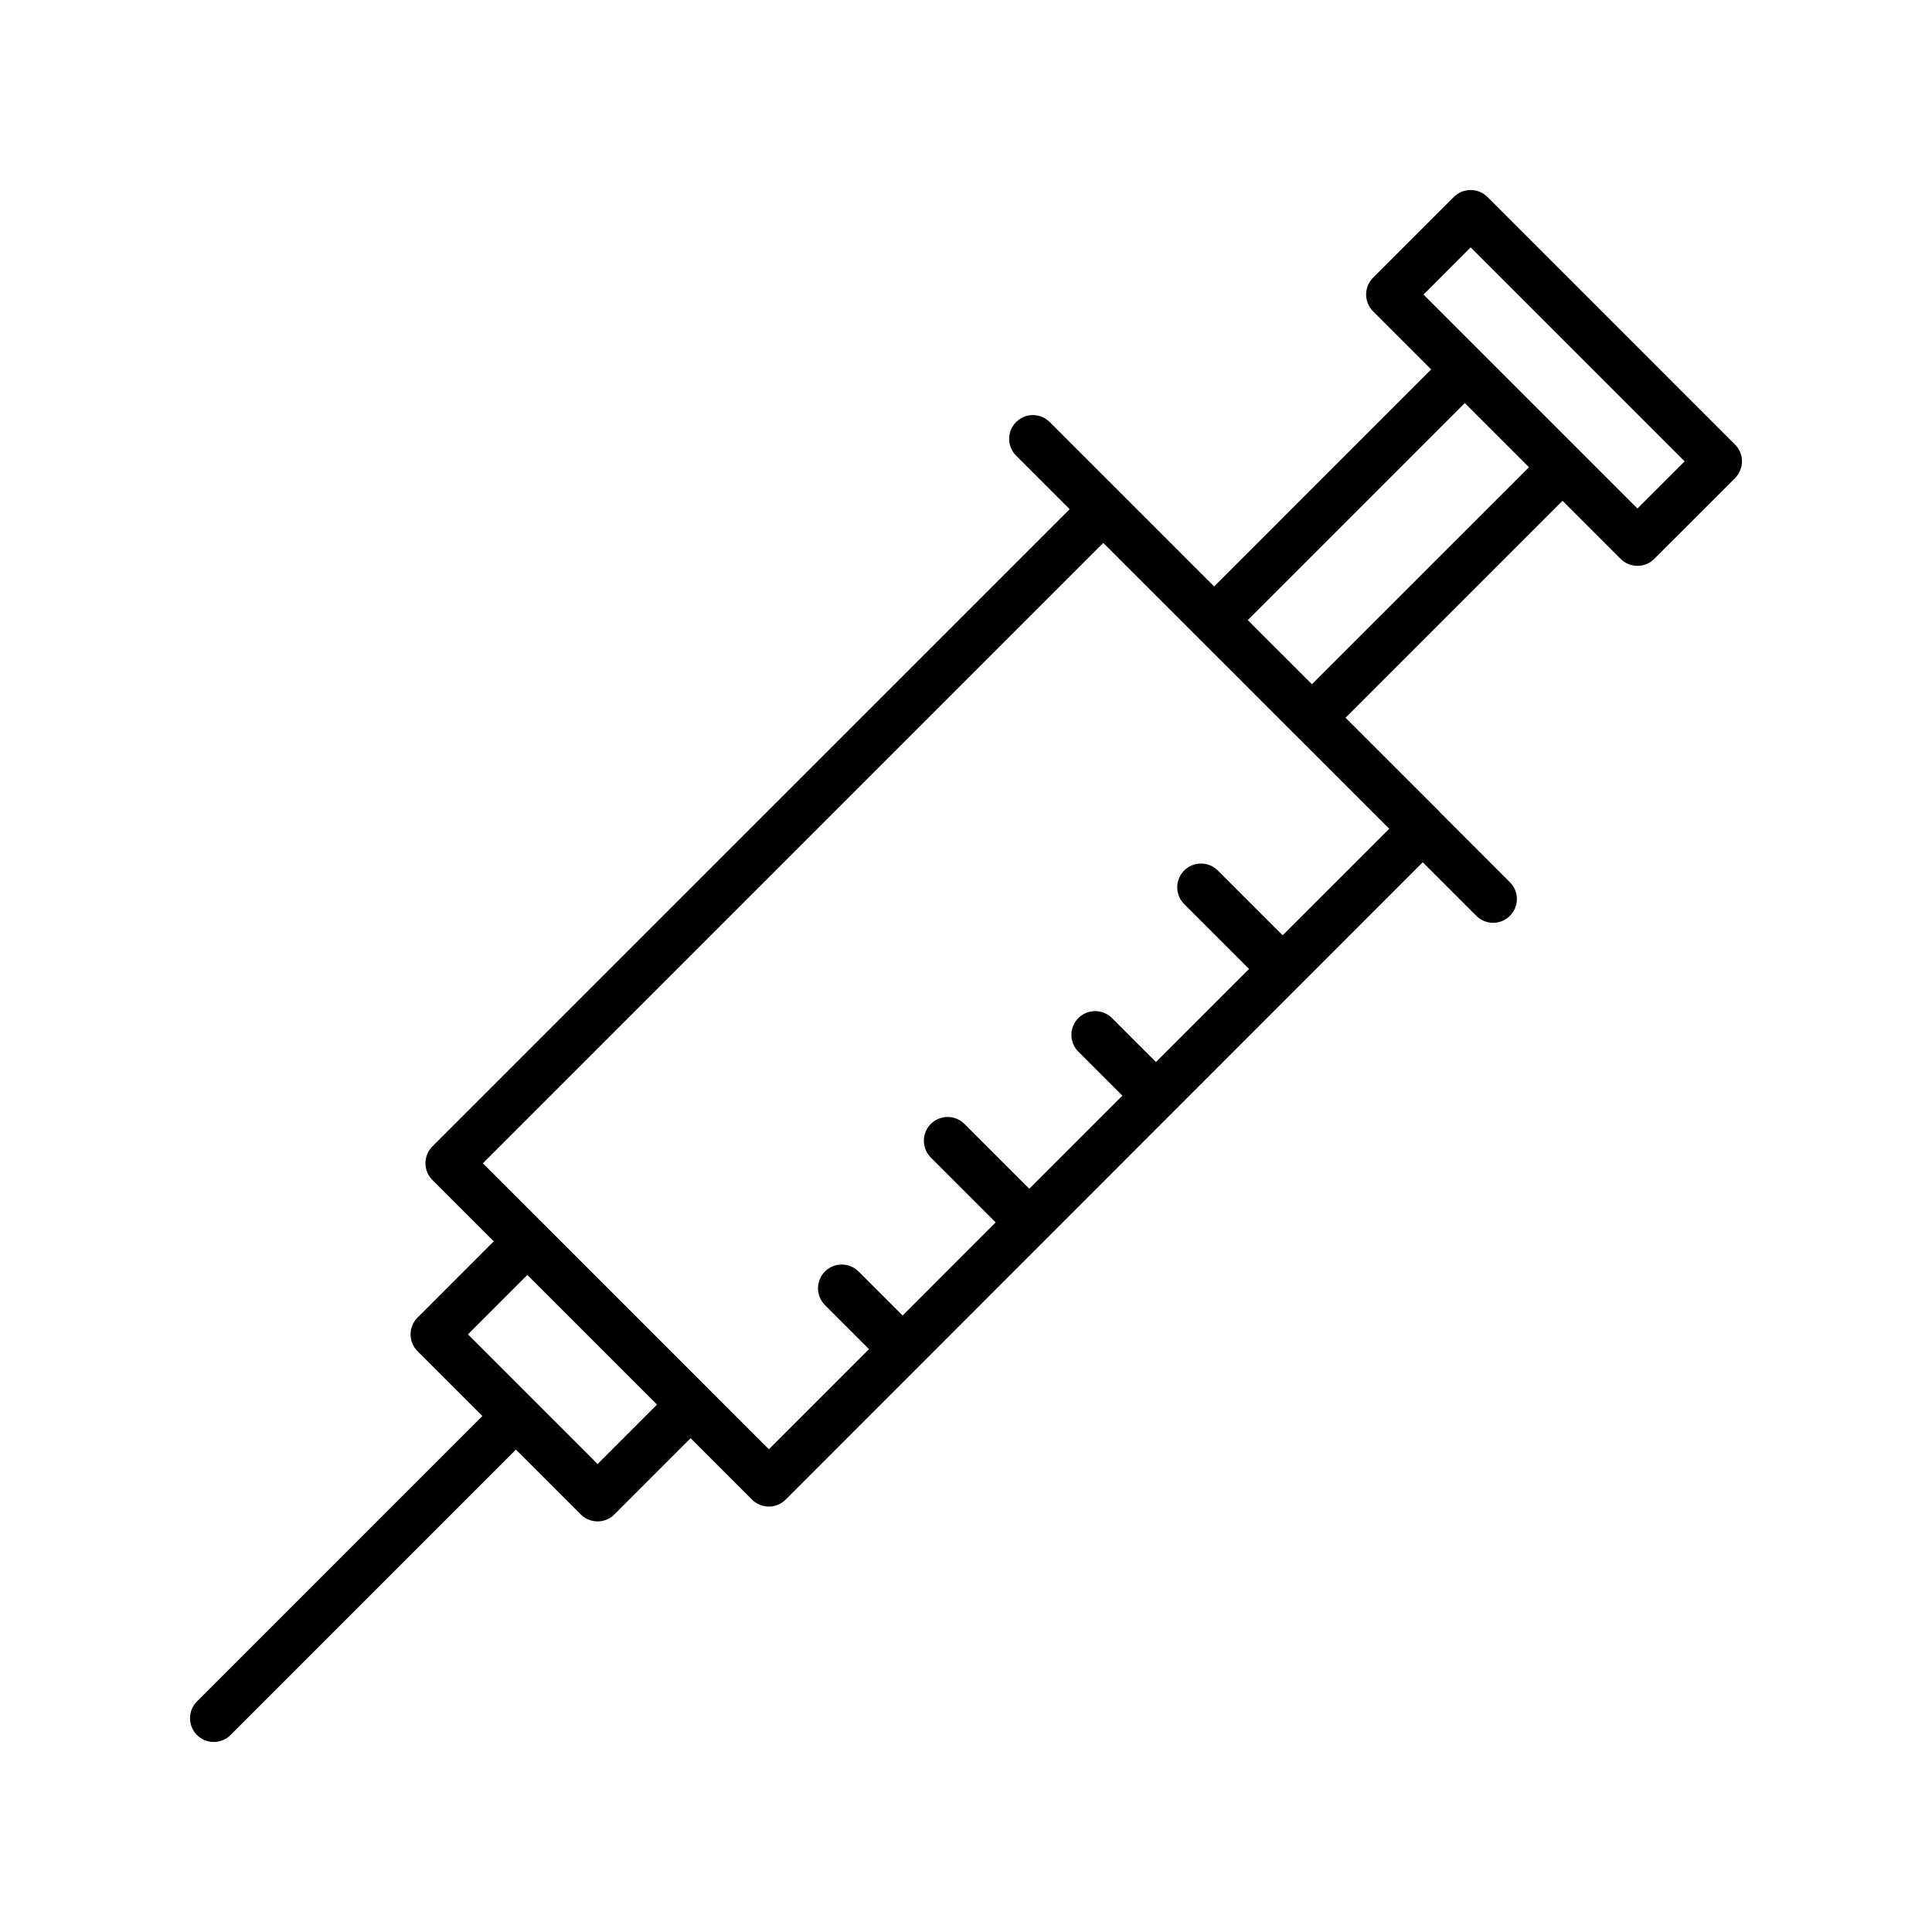 <?xml version="1.0" encoding="UTF-8"?>
<!-- Uploaded to: ICON Repo, www.svgrepo.com, Generator: ICON Repo Mixer Tools -->
<svg fill="#000000" width="800px" height="800px" version="1.1" viewBox="144 144 512 512" xmlns="http://www.w3.org/2000/svg">
 <path d="m573.49 292.11c1.23 1.23 2.84 1.844 4.453 1.844 1.609 0 3.223-0.613 4.453-1.844l21.402-21.395c1.18-1.18 1.844-2.781 1.844-4.453s-0.664-3.273-1.844-4.453l-65.609-65.613c-1.18-1.18-2.781-1.844-4.453-1.844s-3.273 0.664-4.453 1.844l-21.402 21.402c-2.461 2.461-2.461 6.445 0 8.906l15.398 15.398-57.516 57.52-43.578-43.578c-2.461-2.461-6.445-2.461-8.906 0-2.461 2.461-2.461 6.445 0 8.906l14.191 14.191-168.88 168.87c-1.18 1.18-1.844 2.781-1.844 4.453s0.664 3.273 1.844 4.453l16.254 16.254-20.195 20.203c-2.461 2.461-2.461 6.445 0 8.906l17.176 17.18-75.625 75.629c-2.461 2.461-2.461 6.445 0 8.906 1.23 1.23 2.84 1.844 4.453 1.844 1.609 0 3.223-0.613 4.453-1.844l75.625-75.633 17.18 17.18c1.18 1.18 2.781 1.844 4.453 1.844 1.672 0 3.273-0.664 4.453-1.844l20.203-20.203 16.277 16.277c1.18 1.18 2.781 1.844 4.453 1.844s3.277-0.664 4.457-1.852l136.13-136.18c0.004-0.004 0.012-0.004 0.016-0.012 0.004-0.004 0.004-0.012 0.012-0.016l32.68-32.688 14.195 14.195c1.23 1.23 2.84 1.844 4.453 1.844 1.609 0 3.223-0.613 4.453-1.844 2.461-2.461 2.461-6.445 0-8.906l-18.555-18.555c-0.031-0.031-0.043-0.078-0.074-0.113l-24.938-24.918 57.508-57.508zm-39.754-82.555 56.703 56.711-12.496 12.492-56.699-56.699zm-231.37 322.43-17.172-17.176c-0.004-0.004-0.004-0.008-0.008-0.008-0.004-0.004-0.008-0.004-0.008-0.008l-17.168-17.172 15.742-15.75 34.359 34.359zm181.54-140.12-17.176-17.172c-2.461-2.461-6.445-2.461-8.906 0-2.461 2.461-2.461 6.445 0 8.906l17.18 17.176-24.668 24.676-11.652-11.652c-2.461-2.461-6.445-2.461-8.906 0-2.461 2.461-2.461 6.445 0 8.906l11.656 11.656-24.668 24.676-17.184-17.184c-2.461-2.461-6.445-2.461-8.906 0-2.461 2.461-2.461 6.445 0 8.906l17.188 17.188-24.668 24.676-11.668-11.664c-2.461-2.461-6.445-2.461-8.906 0-2.461 2.461-2.461 6.445 0 8.906l11.672 11.668-26.535 26.543-16.242-16.242c-0.012-0.012-0.012-0.027-0.023-0.035l-43.266-43.266c-0.012-0.012-0.023-0.012-0.035-0.023l-16.227-16.227 164.41-164.4 32.457 32.43 18.391 18.395c0.004 0.004 0.012 0.008 0.02 0.012l24.914 24.914zm7.766-66.539-12.355-12.344-4.644-4.644 57.516-57.52 17 17z"/>
</svg>